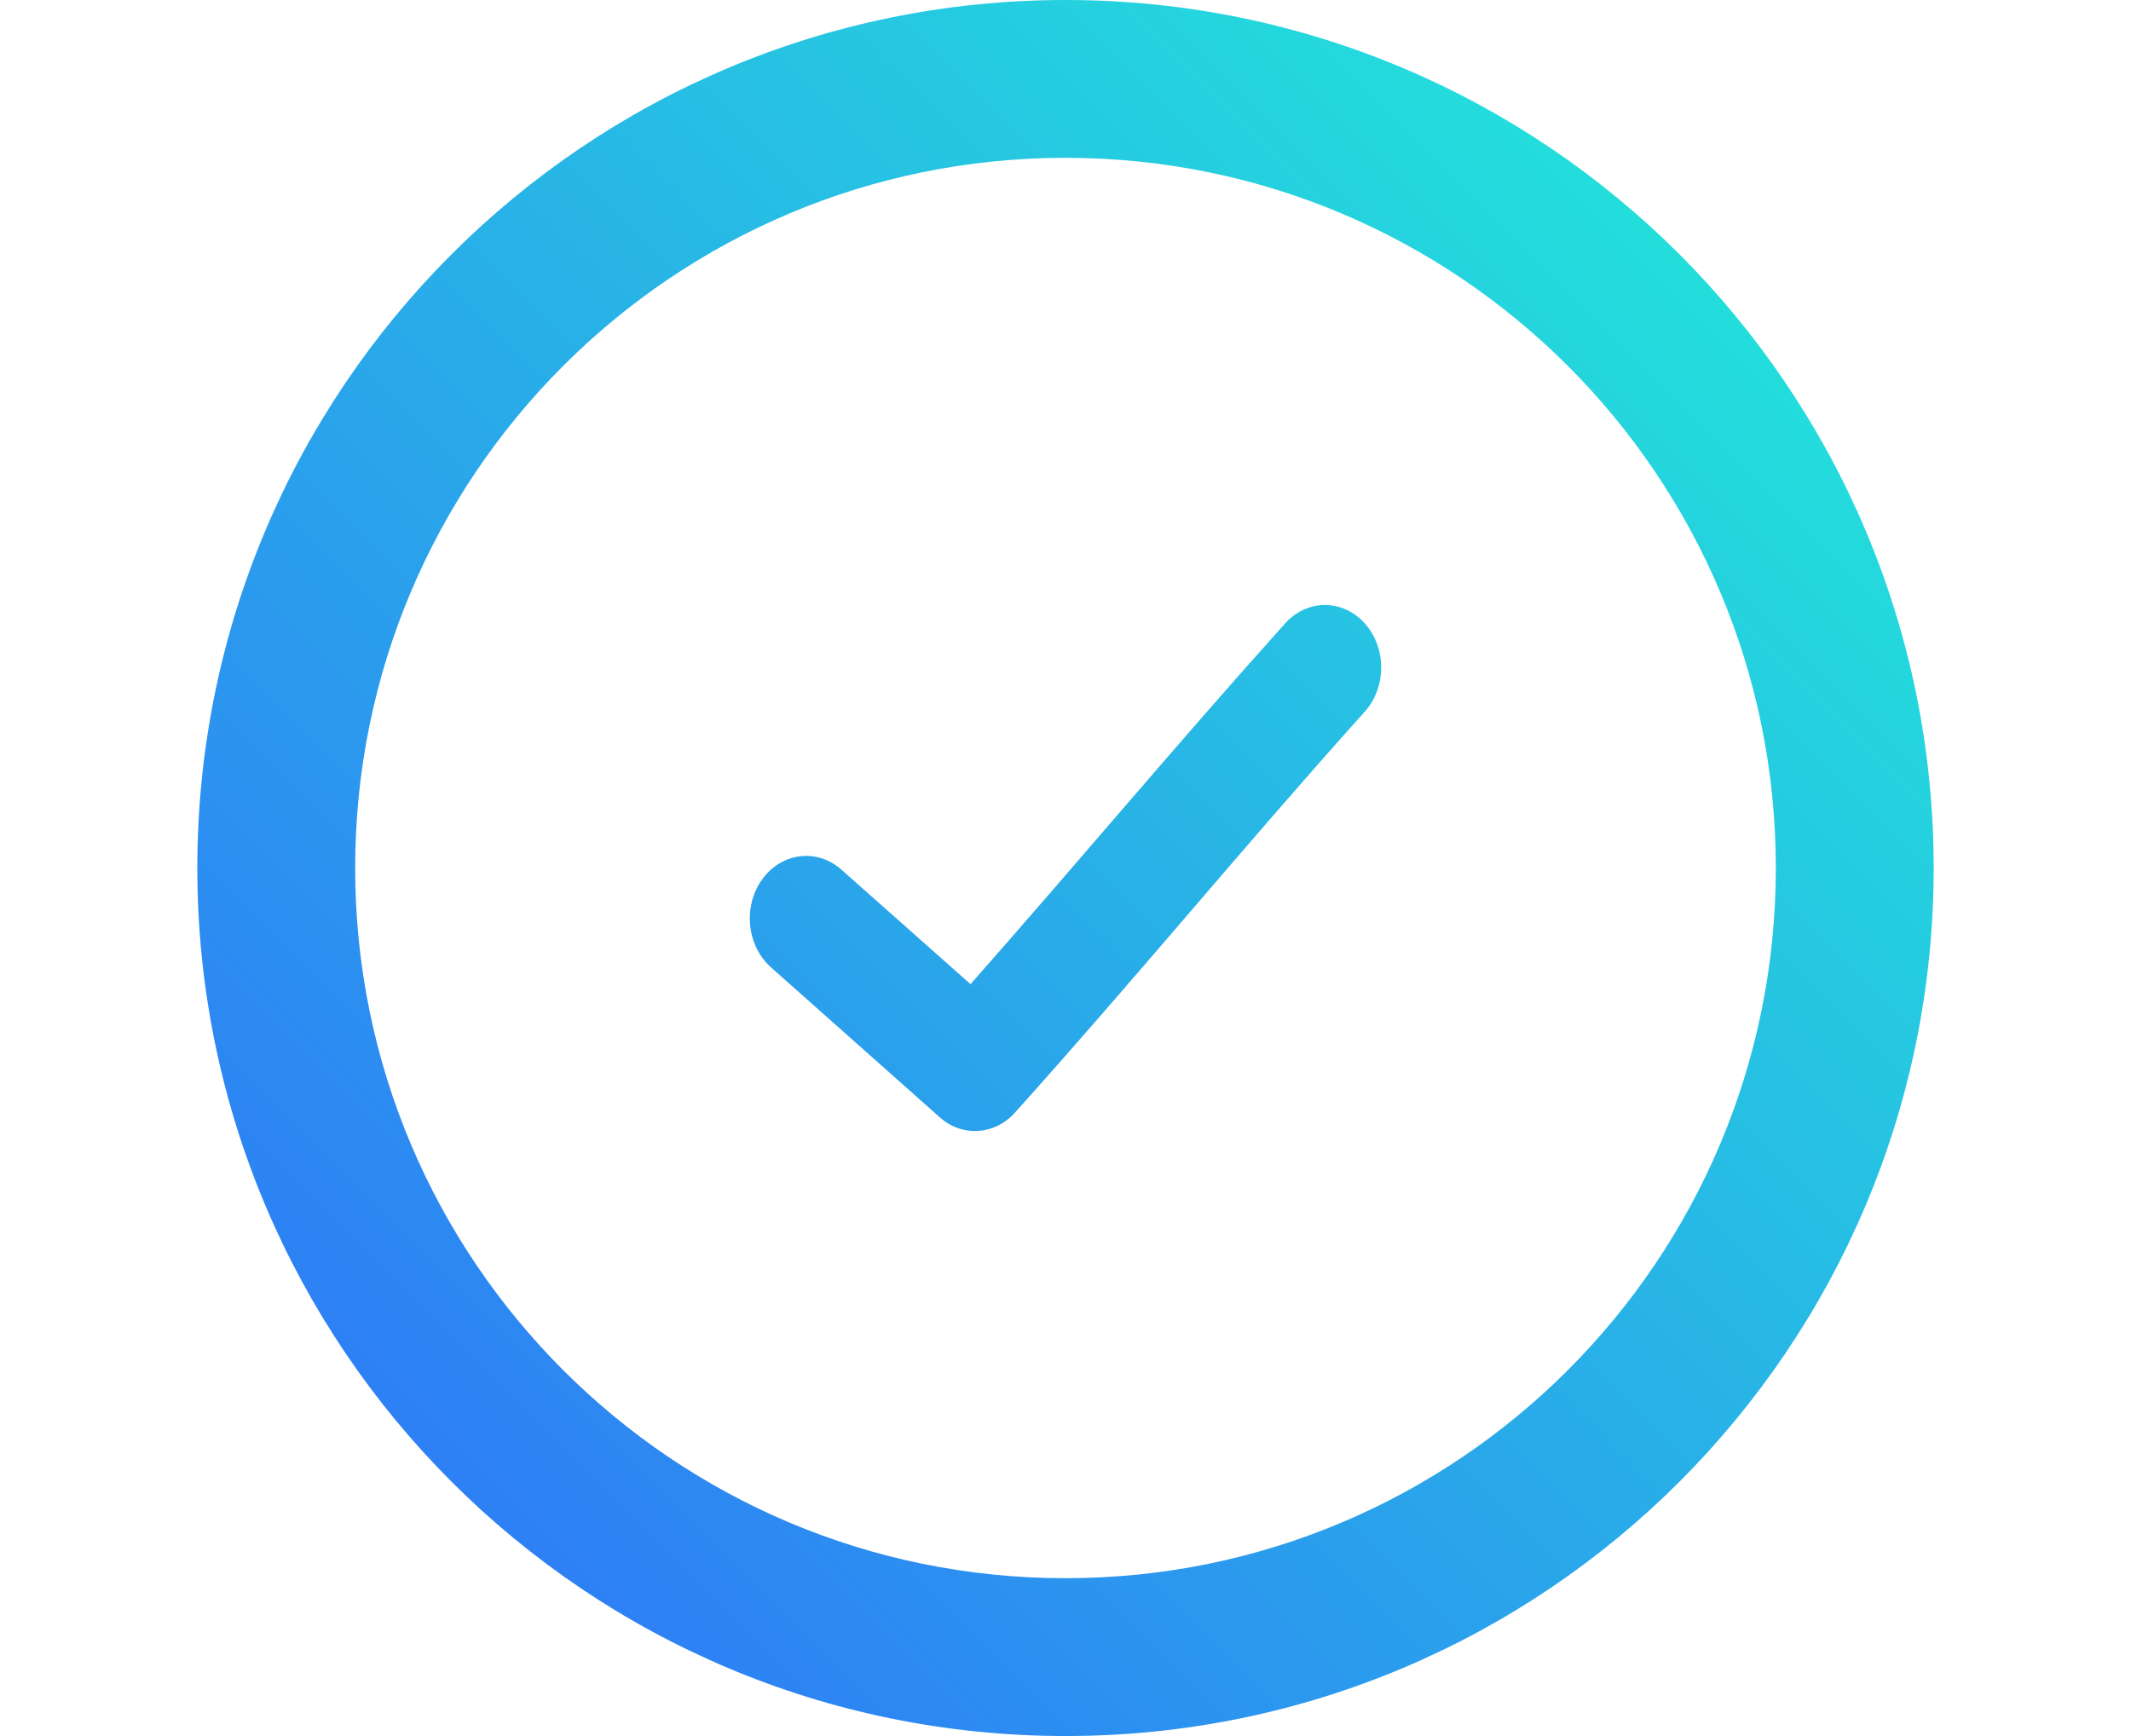 <?xml version="1.0" encoding="UTF-8"?>
<svg width="54px" height="44px" viewBox="0 0 54 44" version="1.1" xmlns="http://www.w3.org/2000/svg" xmlns:xlink="http://www.w3.org/1999/xlink">
    <title>backup-created</title>
    <defs>
        <linearGradient x1="0%" y1="100%" x2="100%" y2="0%" id="linearGradient-backup-gradient">
            <stop stop-color="#306cfa" offset="0%"></stop>
            <stop stop-color="#21f1d6" offset="100%"></stop>
        </linearGradient>
    </defs>
    <g id="backup-created" stroke="none" stroke-width="1" fill="none" fill-rule="evenodd">
        <g id="Group-12-Copy" transform="translate(5, 0)" fill="url(#linearGradient-backup-gradient)" fill-rule="nonzero">
            <path d="M22,0 C34.15,0 44,9.85 44,22 C44,34.15 34.15,44 22,44 C9.85,44 0,34.15 0,22 C0,9.85 9.85,0 22,0 Z M22,4 C12.059,4 4,12.059 4,22 C4,31.941 12.059,40 22,40 C31.941,40 40,31.941 40,22 C40,12.059 31.941,4 22,4 Z M28.53,15.334 C29.119,15.314 29.659,15.699 29.888,16.302 C30.117,16.906 29.988,17.603 29.565,18.058 C26.55,21.414 23.791,24.781 20.717,28.202 C20.203,28.773 19.385,28.824 18.817,28.321 L18.817,28.321 L14.536,24.517 C14.138,24.163 13.94,23.6 14.016,23.04 C14.093,22.48 14.433,22.008 14.908,21.802 C15.383,21.595 15.921,21.686 16.32,22.04 L16.32,22.04 L19.593,24.943 C22.263,21.922 24.785,18.896 27.549,15.819 C27.807,15.522 28.159,15.348 28.53,15.334 Z" id="Combined-Shape"></path>
        </g>
    </g>
</svg>
